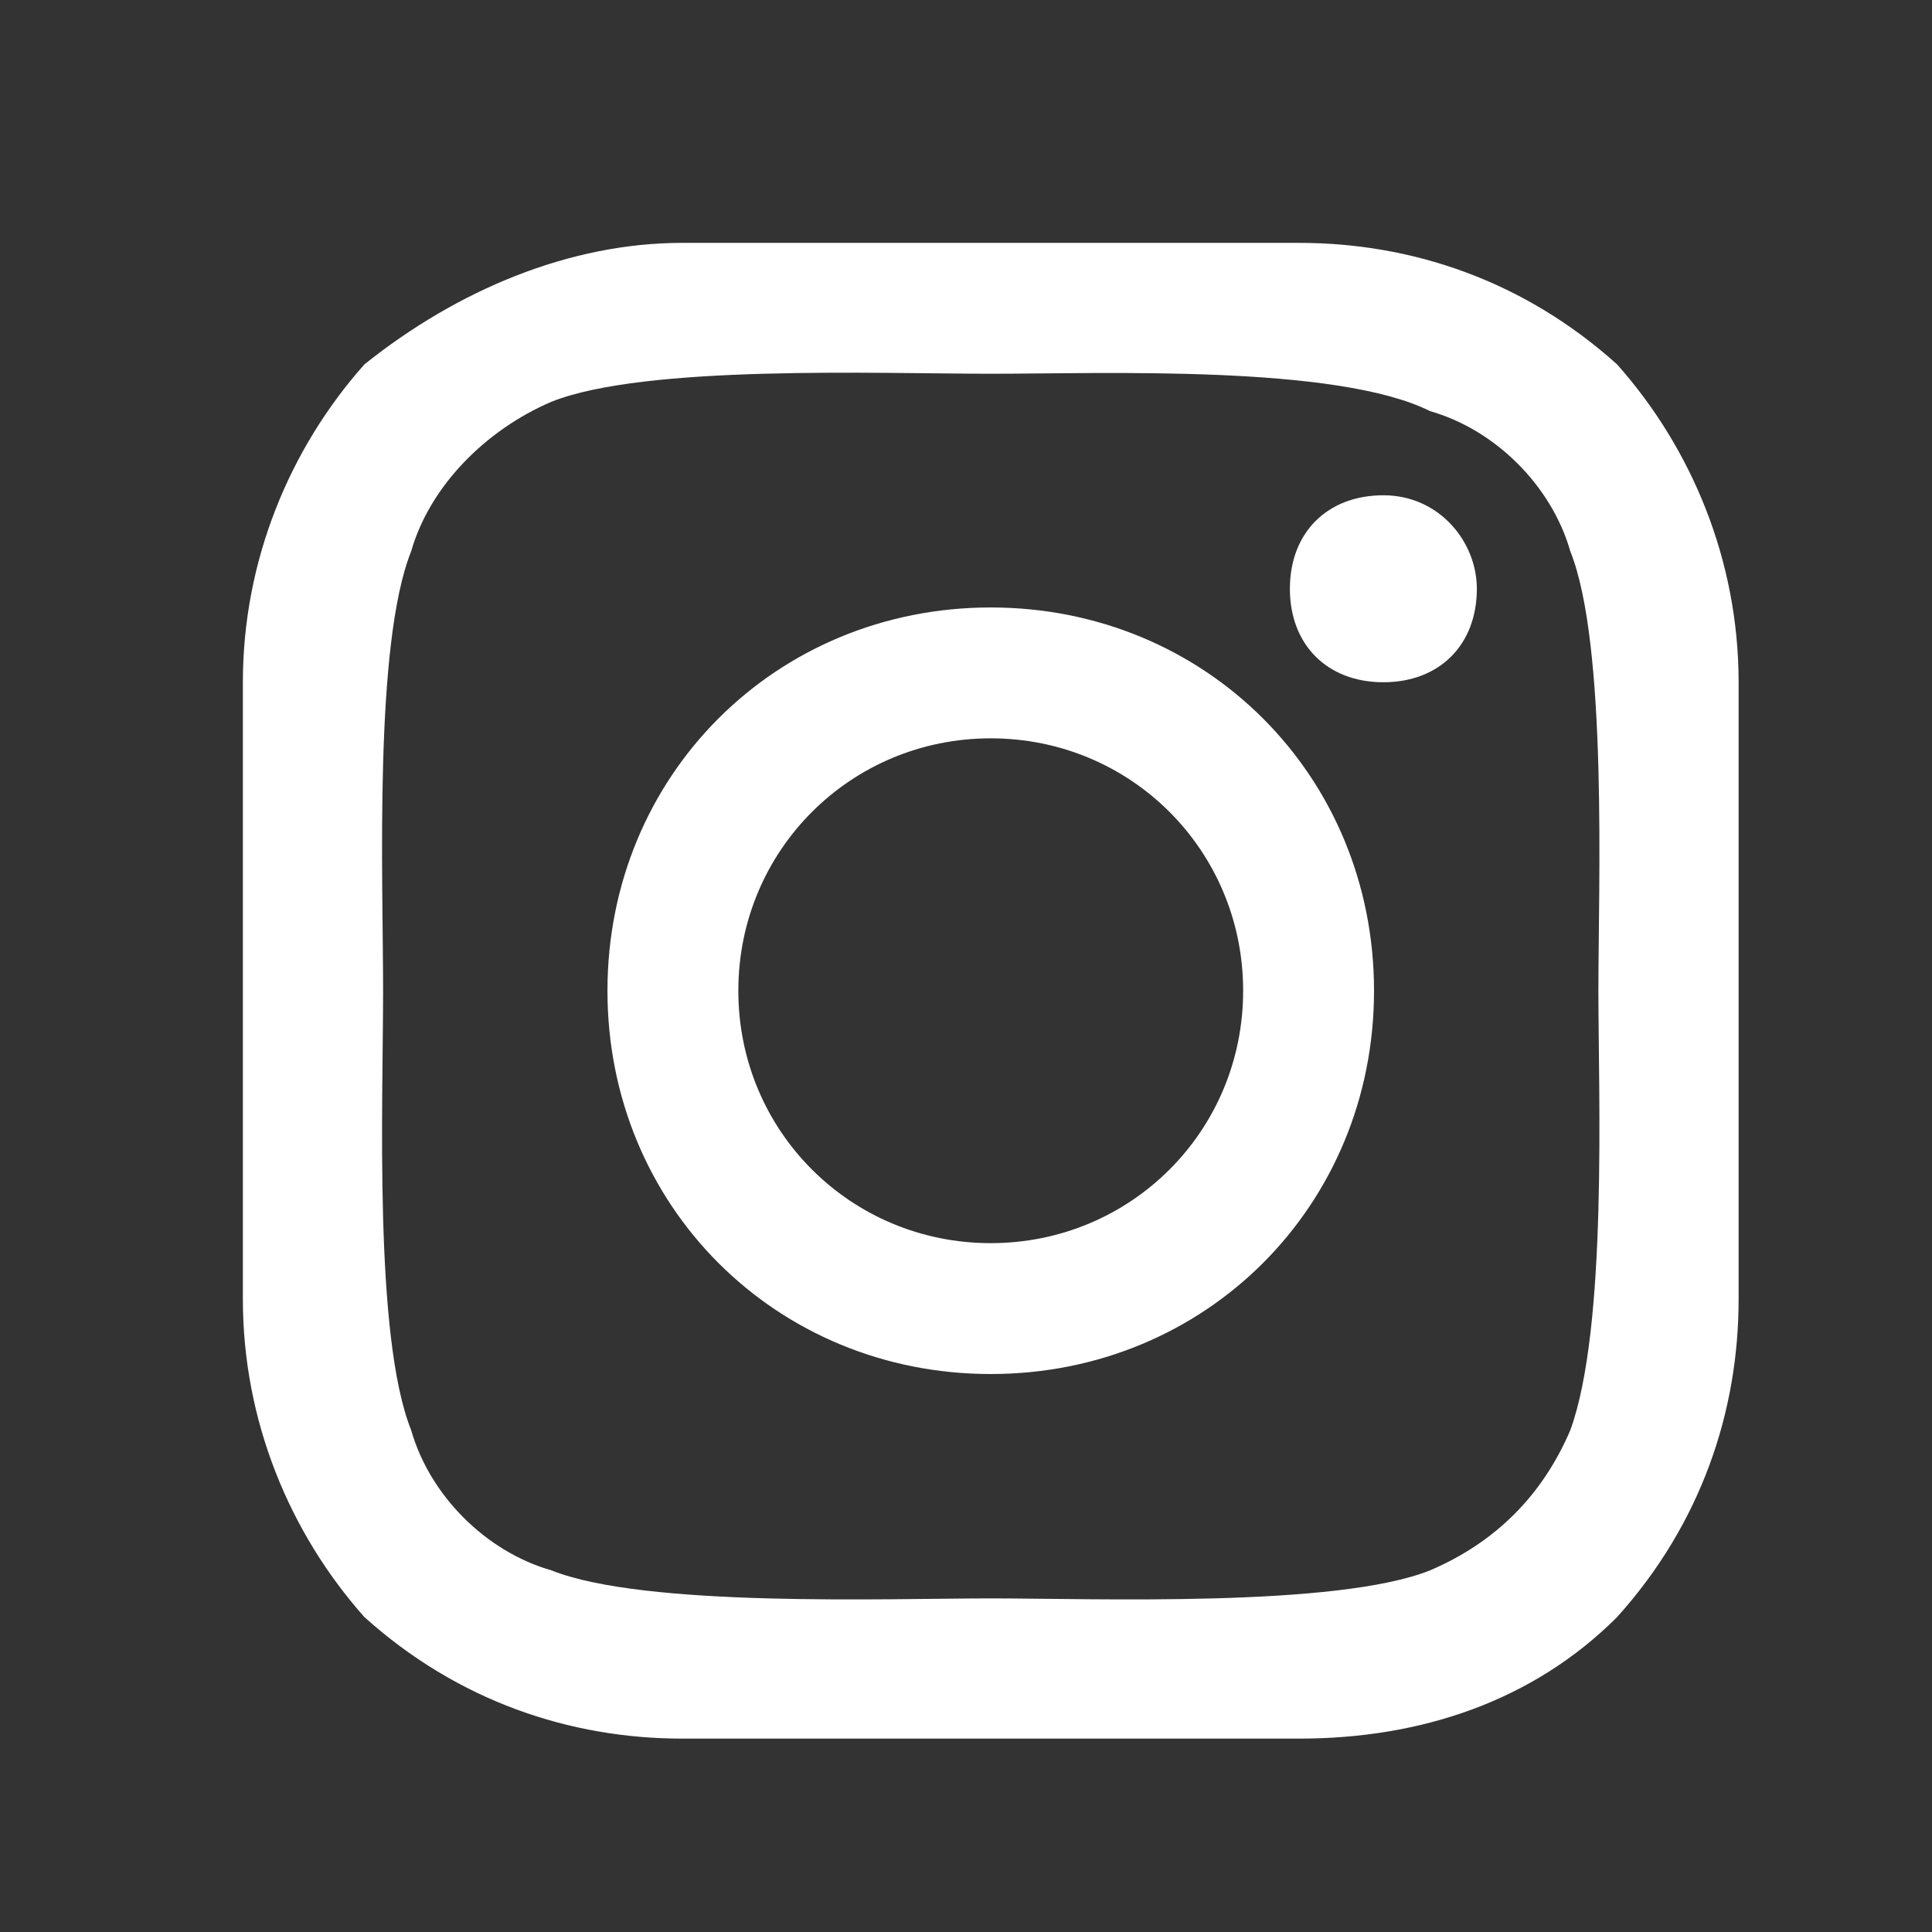 <svg width="31" height="31" viewBox="0 0 31 31" fill="none" xmlns="http://www.w3.org/2000/svg">
<rect x="0" y="0" width="31" height="31" fill="#333333" stroke="none"/>
<path d="M19.947 15.897C19.947 13.647 18.147 11.847 15.897 11.847C13.647 11.847 11.847 13.647 11.847 15.897C11.847 18.147 13.647 19.947 15.897 19.947C18.147 19.947 19.947 18.147 19.947 15.897ZM22.047 15.897C22.047 19.347 19.347 22.047 15.897 22.047C12.447 22.047 9.747 19.347 9.747 15.897C9.747 12.447 12.447 9.747 15.897 9.747C19.347 9.747 22.047 12.447 22.047 15.897ZM23.697 9.447C23.697 10.347 23.097 10.947 22.197 10.947C21.297 10.947 20.697 10.347 20.697 9.447C20.697 8.547 21.297 7.947 22.197 7.947C23.097 7.947 23.697 8.697 23.697 9.447ZM15.897 5.997C14.097 5.997 10.347 5.847 8.847 6.447C7.797 6.897 6.897 7.797 6.597 8.847C5.997 10.347 6.147 14.097 6.147 15.897C6.147 17.697 5.997 21.447 6.597 22.947C6.897 23.997 7.797 24.897 8.847 25.197C10.347 25.797 14.247 25.647 15.897 25.647C17.547 25.647 21.447 25.797 22.947 25.197C23.997 24.747 24.747 23.997 25.197 22.947C25.797 21.297 25.647 17.547 25.647 15.897C25.647 14.247 25.797 10.347 25.197 8.847C24.897 7.797 23.997 6.897 22.947 6.597C21.447 5.847 17.697 5.997 15.897 5.997ZM27.897 15.897V20.847C27.897 22.647 27.297 24.447 25.947 25.947C24.597 27.297 22.797 27.897 20.847 27.897H10.947C9.147 27.897 7.347 27.297 5.847 25.947C4.647 24.597 3.897 22.797 3.897 20.847V15.897V10.947C3.897 8.997 4.647 7.197 5.847 5.847C7.347 4.647 9.147 3.897 10.947 3.897H20.847C22.647 3.897 24.447 4.497 25.947 5.847C27.147 7.197 27.897 8.997 27.897 10.947V15.897Z" fill="white"/>
</svg>
